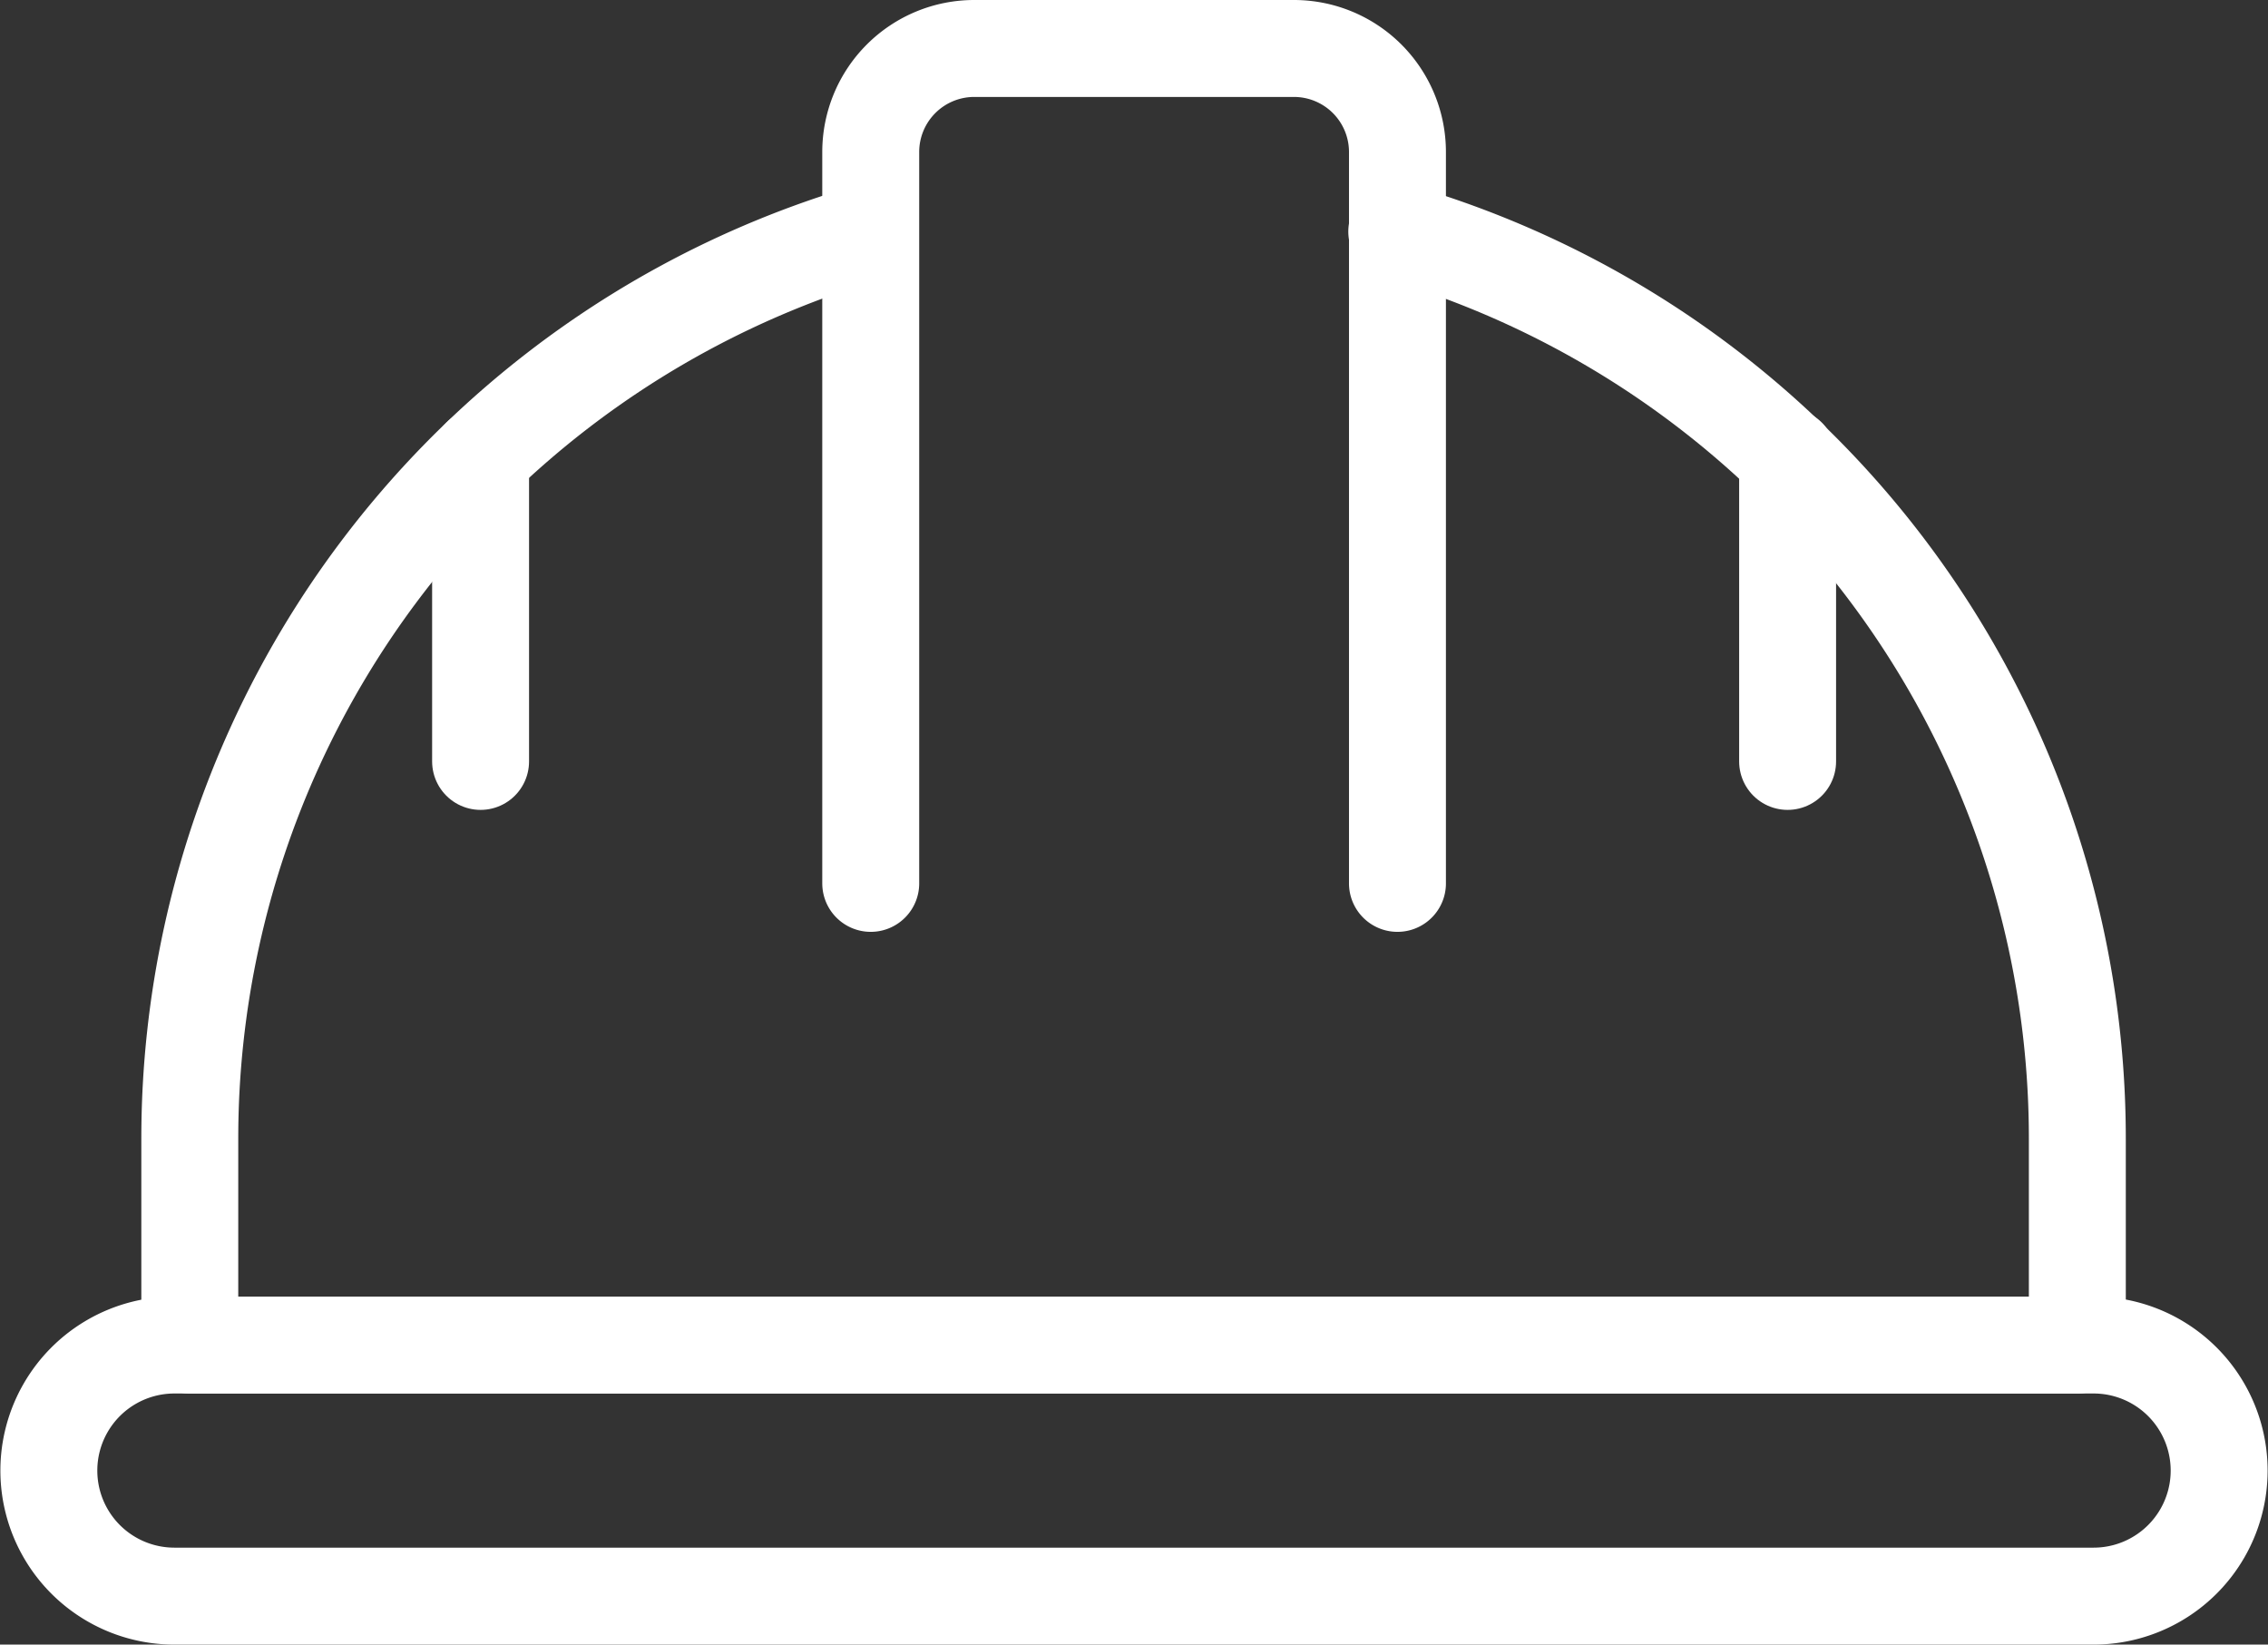 <svg xmlns="http://www.w3.org/2000/svg" width="23.398" height="16.964" viewBox="0 0 23.398 16.964">
  <rect x="0" y="0" width="23.398" height="16.964" fill="#333333" stroke="none"/>
  <g id="Group_7009" data-name="Group 7009" transform="translate(-406.201 -584.583)">
    <path id="Path_1176" data-name="Path 1176" d="M415.6,587.516a9.744,9.744,0,0,0-7.021,9.353V599h19.473v-2.131a9.743,9.743,0,0,0-7.021-9.354" transform="translate(-0.42 -0.543)" fill="none" stroke="#fff" stroke-linecap="round" stroke-linejoin="round" stroke-width="1"/>
    <path id="Path_1177" data-name="Path 1177" d="M427.8,602.3H408a1.295,1.295,0,0,0,0,2.59H427.8a1.295,1.295,0,0,0,0-2.59Z" transform="translate(0 -3.843)" fill="none" stroke="#fff" stroke-linecap="round" stroke-linejoin="round" stroke-width="1"/>
    <g id="Group_7008" data-name="Group 7008" transform="translate(411.159 589.296)">
      <line id="Line_504" data-name="Line 504" y2="3.141" fill="none" stroke="#fff" stroke-linecap="round" stroke-linejoin="round" stroke-width="1"/>
      <line id="Line_505" data-name="Line 505" y2="3.141" transform="translate(13.484)" fill="none" stroke="#fff" stroke-linecap="round" stroke-linejoin="round" stroke-width="1"/>
    </g>
    <path id="Path_1178" data-name="Path 1178" d="M417.622,593.695v-7.544a1.068,1.068,0,0,1,1.067-1.068h3.3a1.068,1.068,0,0,1,1.067,1.068v7.544" transform="translate(-2.438)" fill="none" stroke="#fff" stroke-linecap="round" stroke-linejoin="round" stroke-width="1"/>
  </g>
</svg>
